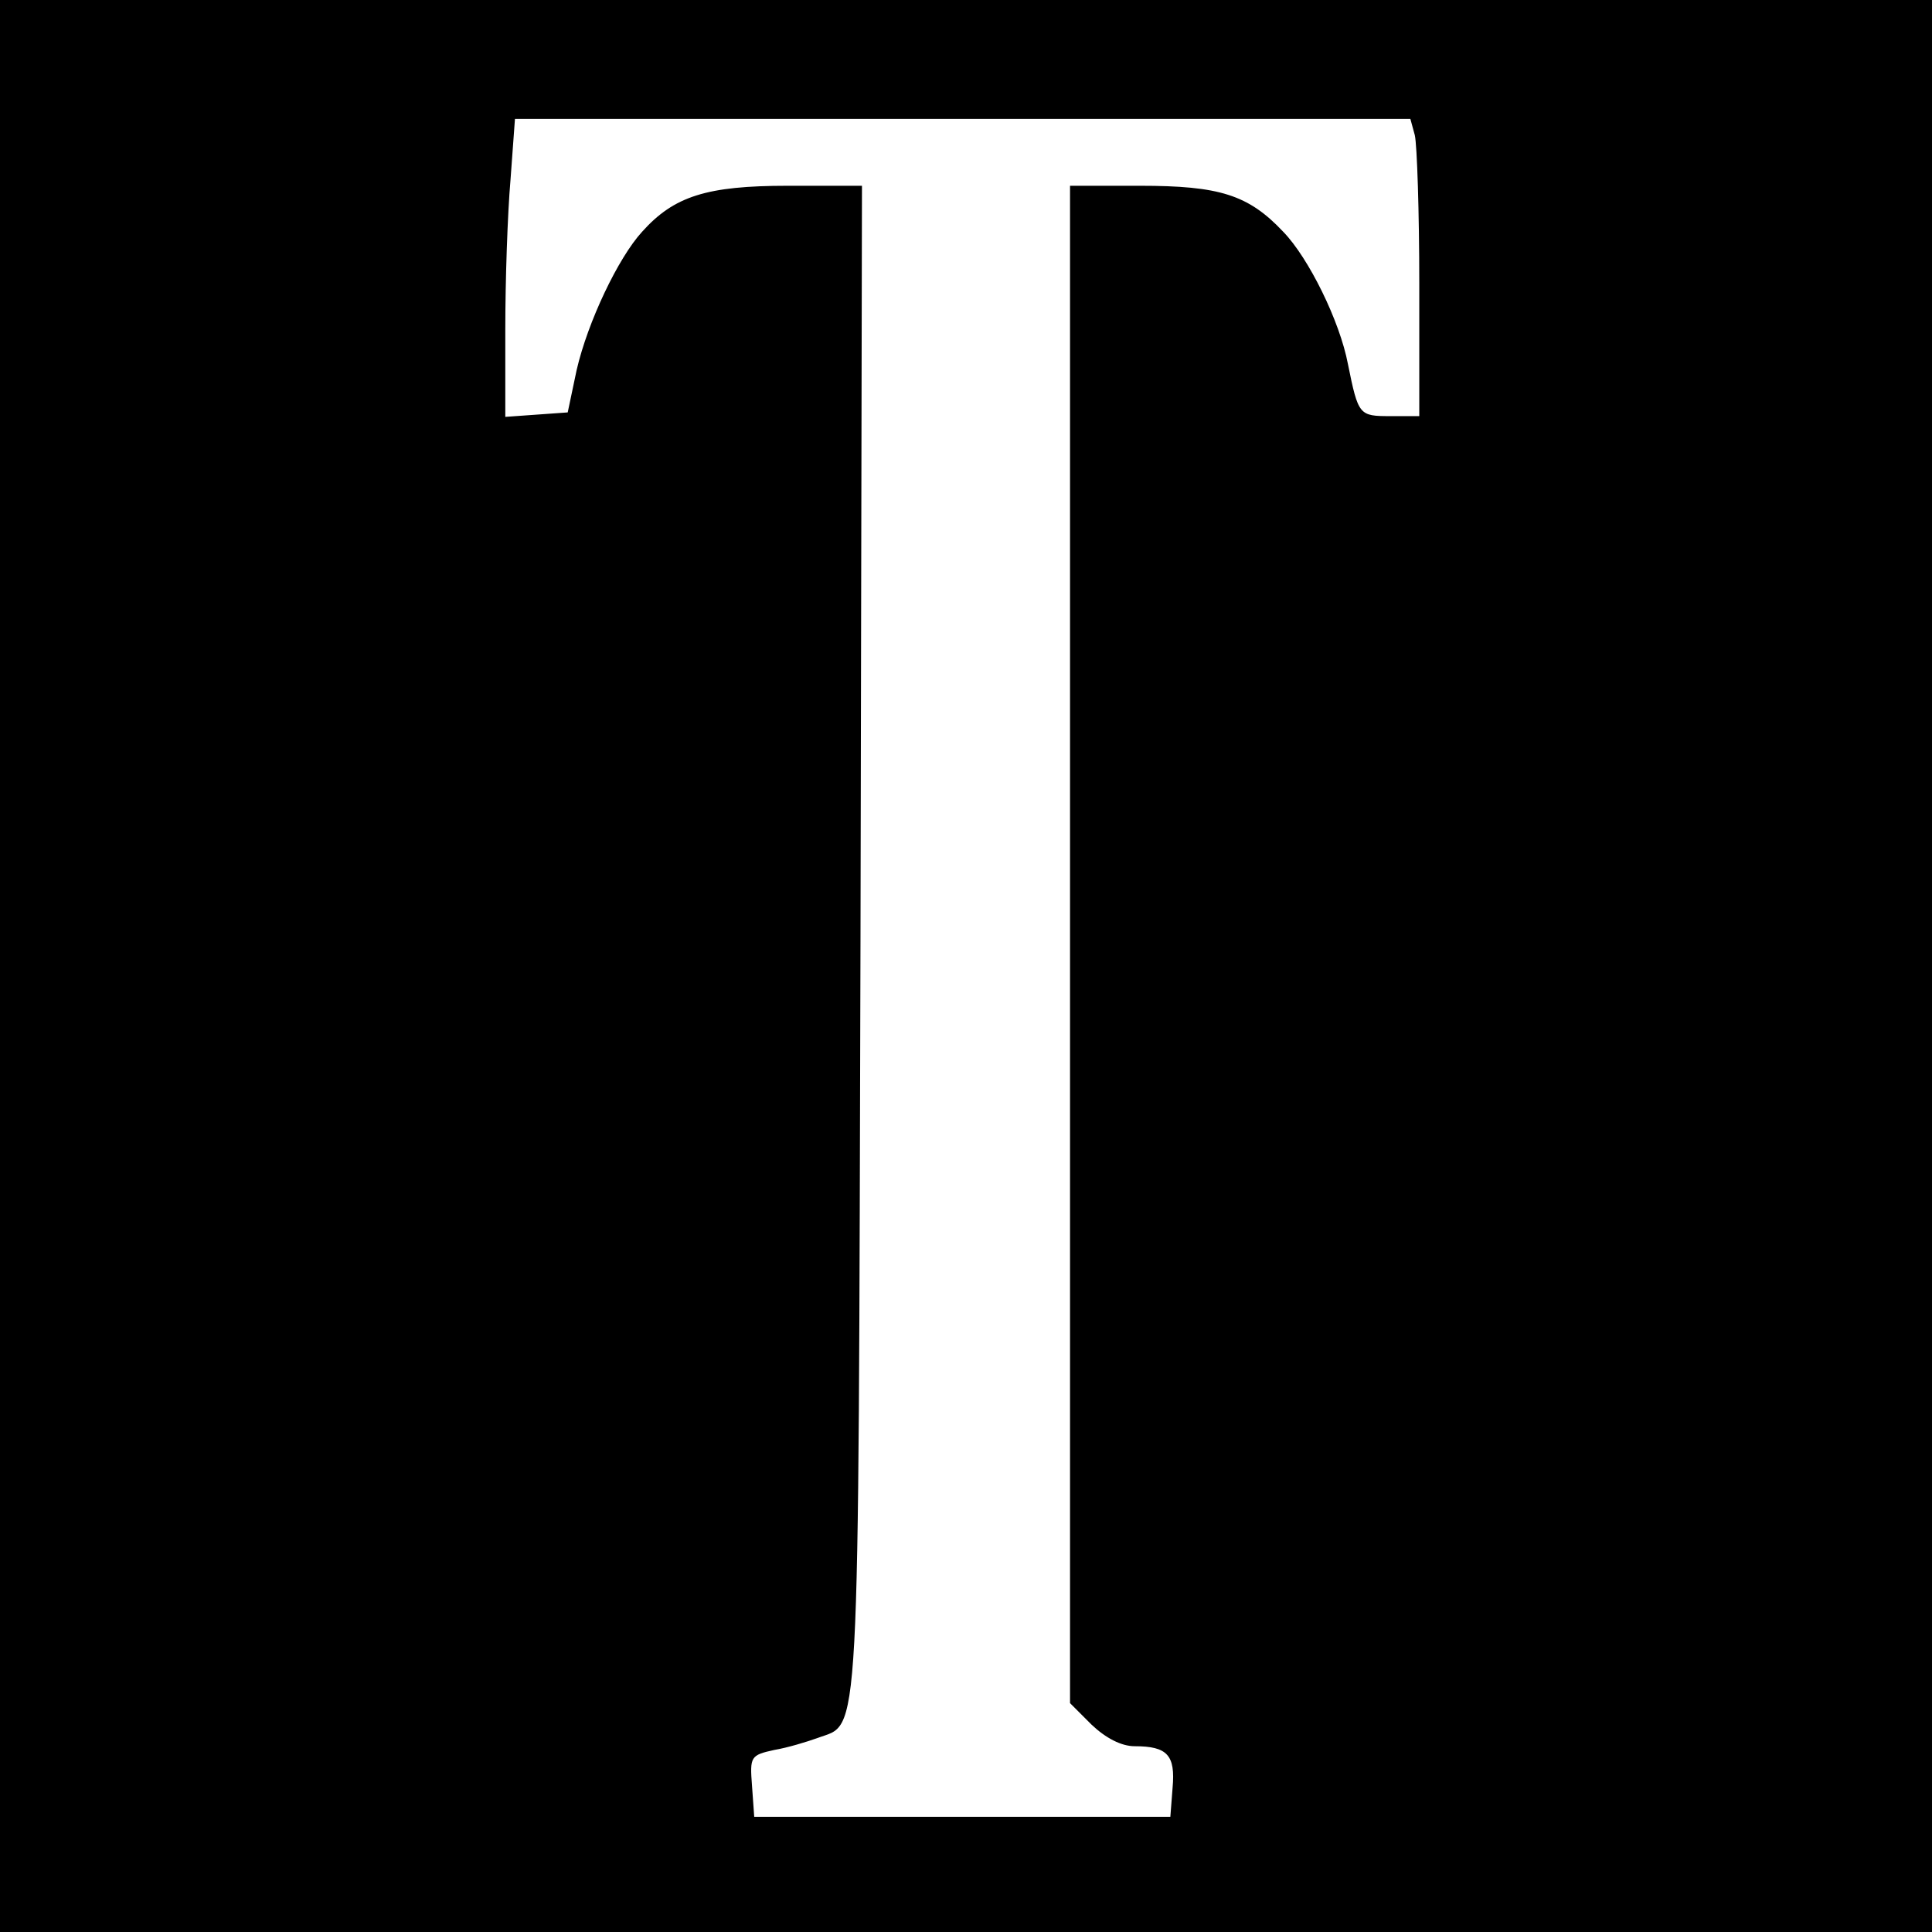 <?xml version="1.0" standalone="no"?>
<!DOCTYPE svg PUBLIC "-//W3C//DTD SVG 20010904//EN"
 "http://www.w3.org/TR/2001/REC-SVG-20010904/DTD/svg10.dtd">
<svg version="1.0" xmlns="http://www.w3.org/2000/svg"
 width="260pt" height="260pt" viewBox="0 0 260 260"
 preserveAspectRatio="xMidYMid meet">
<g transform="translate(0,260) scale(0.1,-0.1)"
fill="#000000" stroke="none">
<path d="M0 1300 l0 -1300 1300 0 1300 0 0 1300 0 1300 -1300 0 -1300 0 0
-1300z m1904 1118 c3 -13 6 -103 6 -200 l0 -178 -39 0 c-42 0 -43 1 -57 70
-11 58 -53 143 -87 178 -47 50 -86 62 -193 62 l-94 0 0 -1021 0 -1021 29 -29
c19 -18 40 -29 58 -29 44 0 55 -12 51 -56 l-3 -39 -280 0 -280 0 -3 42 c-3 39
-2 41 30 48 18 3 44 11 58 16 58 22 55 -34 58 1072 l2 1017 -100 0 c-109 0
-153 -14 -196 -62 -32 -35 -73 -121 -88 -186 l-12 -57 -42 -3 -42 -3 0 118 c0
65 3 155 7 201 l6 82 602 0 603 0 6 -22z"/>
</g>
</svg>
